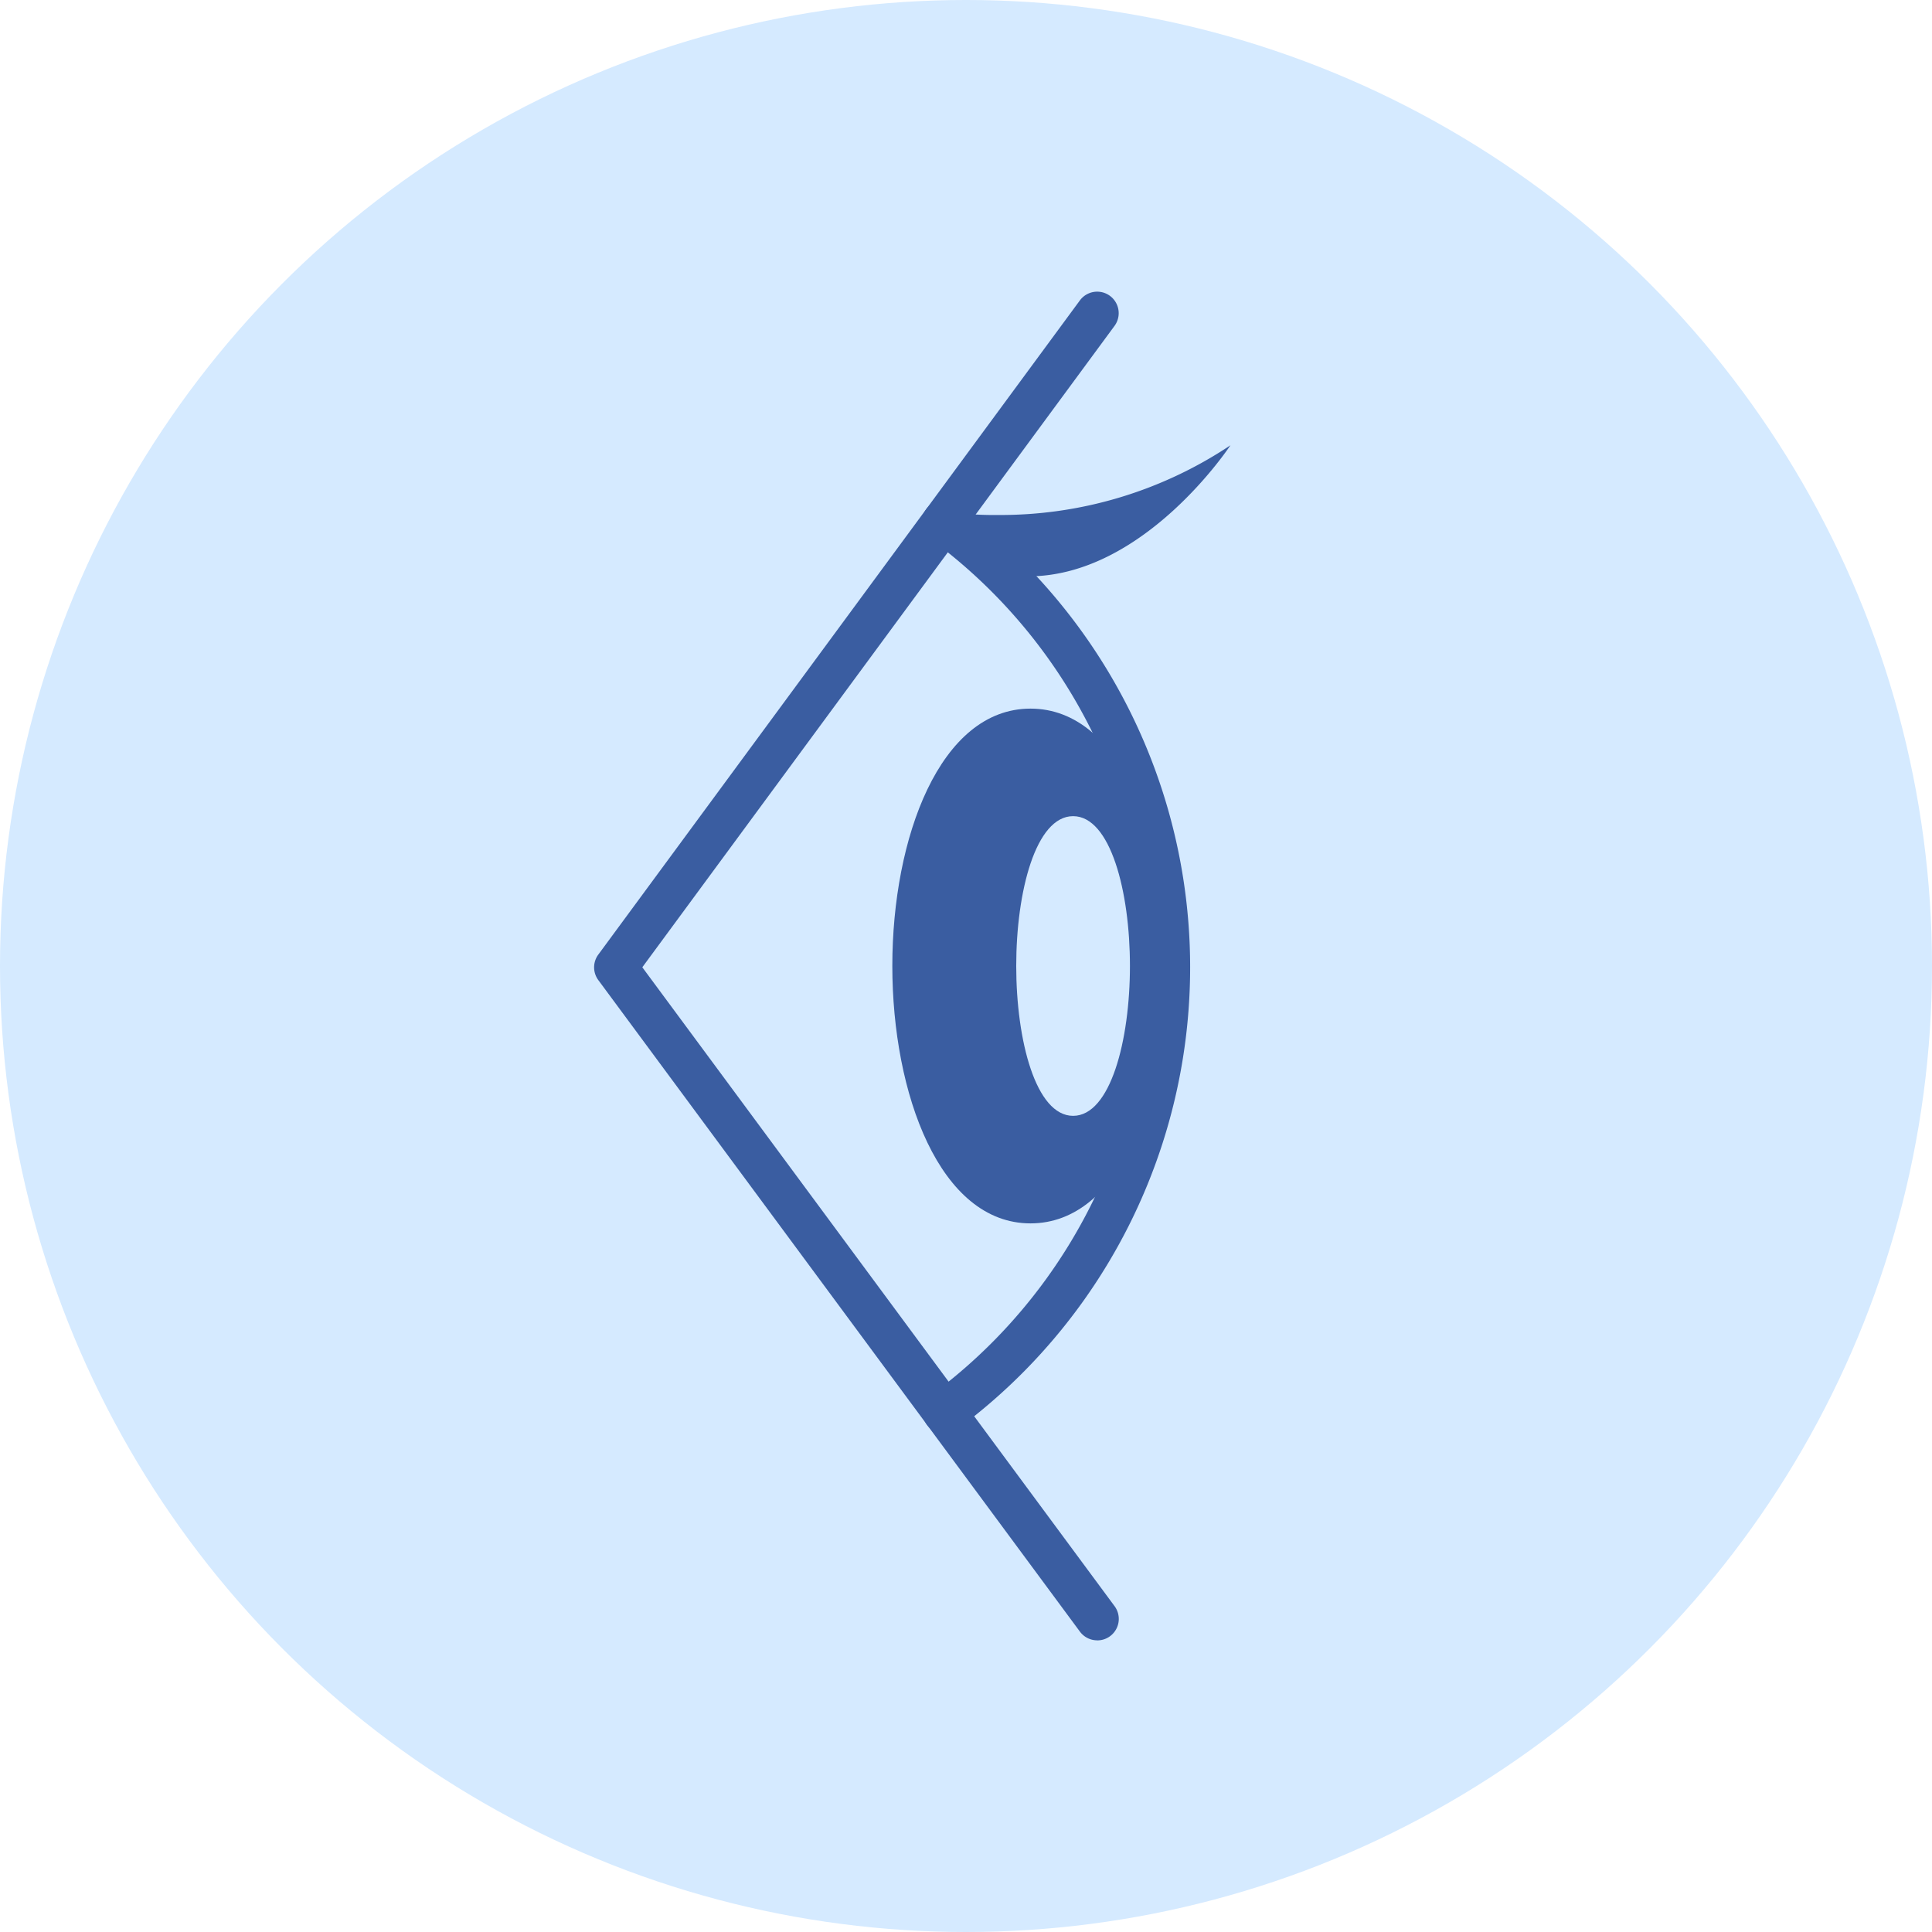 <svg xmlns="http://www.w3.org/2000/svg" width="180" height="180" viewBox="0 0 180 180">
  <g id="グループ_2514" data-name="グループ 2514" transform="translate(-431.091 -1248.62)">
    <g id="グループ_2510" data-name="グループ 2510">
      <circle id="楕円形_999" data-name="楕円形 999" cx="90" cy="90" r="90" transform="translate(431.091 1248.62)" fill="#d5eaff"/>
    </g>
    <g id="グループ_2513" data-name="グループ 2513">
      <g id="グループ_2512" data-name="グループ 2512">
        <path id="パス_5101" data-name="パス 5101" d="M533.317,1401.446a2,2,0,0,1-1.613-.812l-44.869-60.7a2,2,0,0,1,0-2.379L531.7,1276.61a2,2,0,0,1,3.227,2.375l-43.993,59.754,43.991,59.512a2,2,0,0,1-1.61,3.2Z" fill="#3a5da1"/>
        <path id="パス_5102" data-name="パス 5102" d="M519.077,1382.182a2,2,0,0,1-1.194-3.615,49.529,49.529,0,0,0-.076-79.708,2,2,0,1,1,2.378-3.224,53.536,53.536,0,0,1,.083,86.153A1.994,1.994,0,0,1,519.077,1382.182Z" fill="#3a5da1"/>
        <g id="グループ_2511" data-name="グループ 2511">
          <path id="パス_5103" data-name="パス 5103" d="M527.1,1314.64c-8.45,0-12.873,12.059-12.873,23.973S518.65,1362.6,527.1,1362.6s12.871-12.066,12.871-23.987S535.551,1314.64,527.1,1314.64Zm3.97,37.94c-3.476,0-5.3-7.024-5.3-13.964s1.82-13.956,5.3-13.956,5.295,7.02,5.295,13.956S534.546,1352.58,531.07,1352.58Z" fill="#3a5da1"/>
        </g>
      </g>
      <path id="パス_5104" data-name="パス 5104" d="M545.737,1290.1A38.606,38.606,0,0,1,524,1296.6a30.6,30.6,0,0,1-5.005-.354c2.733,1.6,3.148,5.47,5.514,5.871a14.329,14.329,0,0,0,2.392.2c10.823,0,18.835-12.224,18.835-12.224Z" fill="#3a5da1"/>
    </g>
  </g>
</svg>
